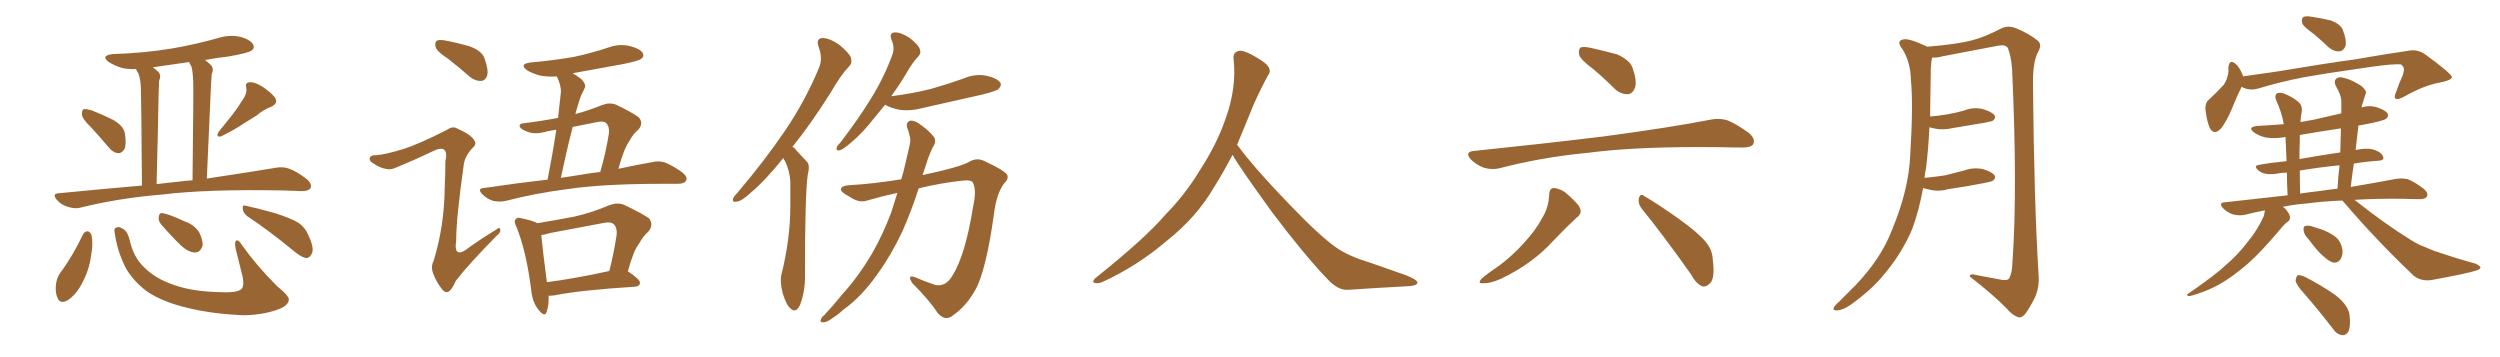 <svg xmlns="http://www.w3.org/2000/svg" xmlns:xlink="http://www.w3.org/1999/xlink" width="1050" height="150"><path fill="#996633" padding="10" d="M38.23 53.47L38.23 53.47Q34.57 49.95 34.42 48.19L34.42 48.19Q34.28 46.29 35.16 45.85L35.16 45.85Q36.18 45.70 38.38 46.29L38.38 46.29Q43.21 48.19 47.61 50.39L47.61 50.39Q51.86 52.88 52.44 55.96L52.44 55.96Q53.17 60.64 52.29 62.55L52.29 62.55Q51.12 64.45 49.66 64.31L49.66 64.31Q47.46 64.16 45.70 61.96L45.70 61.96Q41.89 57.42 38.23 53.47ZM101.81 42.04L101.81 42.04Q103.86 39.40 103.42 36.77L103.42 36.77Q102.83 34.72 104.74 34.57L104.74 34.57Q106.64 34.28 109.86 36.18L109.86 36.18Q113.53 38.53 115.43 40.87L115.43 40.87Q117.04 43.36 113.96 44.82L113.96 44.82Q110.45 46.14 107.81 48.49L107.81 48.49Q105.18 50.10 102.39 51.86L102.39 51.86Q99.02 54.20 92.87 57.28L92.87 57.28Q90.38 57.71 91.85 55.37L91.85 55.37Q94.92 51.56 97.71 48.05L97.71 48.05Q99.90 45.26 101.81 42.04ZM59.62 77.93L59.62 77.93Q59.33 41.02 59.18 36.91L59.18 36.91Q59.03 33.25 58.15 30.91L58.15 30.91Q57.57 30.03 57.13 29.00L57.13 29.00Q54.05 29.15 51.27 28.56L51.27 28.56Q48.05 27.54 45.70 26.07L45.70 26.07Q42.04 23.29 47.46 22.71L47.46 22.71Q60.79 22.27 72.22 20.36L72.22 20.36Q82.47 18.60 92.14 15.82L92.14 15.82Q96.68 14.50 101.22 15.53L101.22 15.53Q105.47 16.85 106.35 18.75L106.35 18.75Q107.08 20.21 105.62 21.24L105.62 21.24Q104.30 22.27 95.95 23.73L95.95 23.73Q90.67 24.32 86.13 25.20L86.13 25.20Q87.30 26.07 88.62 27.39L88.62 27.39Q89.94 28.86 88.92 31.20L88.92 31.20Q88.77 32.96 88.62 35.60L88.62 35.60Q87.89 52.44 86.87 75L86.87 75Q104.44 72.36 115.87 70.46L115.87 70.46Q118.80 69.87 121.58 70.90L121.58 70.90Q124.80 72.07 128.91 75.29L128.91 75.29Q131.25 77.34 130.37 79.10L130.37 79.10Q129.49 80.27 126.71 80.27L126.71 80.27Q122.90 80.13 118.51 79.98L118.51 79.98Q86.87 79.39 67.82 81.74L67.82 81.74Q49.95 83.20 33.98 87.16L33.98 87.16Q31.64 87.89 28.56 86.87L28.56 86.87Q25.78 86.13 23.88 83.94L23.88 83.94Q21.68 81.30 24.76 81.15L24.76 81.15Q42.92 79.39 59.62 77.93ZM74.85 76.32L74.85 76.32Q77.78 75.88 80.86 75.73L80.86 75.73Q81.30 38.67 81.15 34.28L81.15 34.28Q81.01 30.32 80.42 27.98L80.42 27.98Q79.83 26.95 79.39 26.07L79.39 26.07Q71.34 27.25 64.16 28.27L64.16 28.27Q65.48 29.15 66.50 30.18L66.50 30.18Q67.82 31.49 66.80 34.13L66.80 34.13Q66.80 35.89 66.65 38.23L66.65 38.23Q66.36 54.93 65.77 77.34L65.77 77.34Q70.31 76.76 74.85 76.32ZM34.86 98.44L34.86 98.44Q35.45 97.27 36.77 97.12L36.77 97.12Q37.79 97.27 38.38 98.58L38.38 98.58Q39.26 102.39 38.23 107.37L38.23 107.37Q37.65 112.94 34.42 119.09L34.42 119.09Q31.93 123.78 28.42 126.12L28.42 126.12Q25.20 127.88 24.17 125.10L24.17 125.10Q23.00 122.61 23.58 118.95L23.58 118.95Q24.02 116.46 25.05 114.99L25.05 114.99Q30.76 107.23 34.86 98.44ZM48.19 97.85L48.19 97.85Q47.75 95.80 48.78 95.65L48.78 95.65Q49.95 94.92 51.86 96.24L51.86 96.24Q53.61 97.27 54.49 100.93L54.49 100.93Q56.10 108.11 60.50 112.21L60.50 112.21Q65.04 116.89 72.66 119.53L72.66 119.53Q80.86 122.61 94.04 122.75L94.04 122.75Q100.20 122.90 101.66 121.14L101.66 121.14Q102.54 119.68 101.95 116.46L101.95 116.46Q100.49 110.30 99.02 104.59L99.02 104.59Q98.44 102.25 99.02 101.22L99.02 101.22Q99.90 100.20 101.66 102.98L101.66 102.98Q107.81 111.62 116.31 120.12L116.31 120.12Q121.88 124.66 121.29 126.12L121.29 126.12Q120.85 128.47 116.89 129.93L116.89 129.93Q110.60 132.28 102.10 132.42L102.10 132.42Q89.36 131.84 79.54 129.49L79.54 129.49Q68.55 127.00 61.82 122.46L61.82 122.46Q55.96 118.07 52.88 112.65L52.88 112.65Q49.22 105.47 48.19 97.85ZM67.53 94.04L67.53 94.04Q66.50 92.72 66.65 91.26L66.65 91.26Q66.80 89.36 68.26 89.50L68.26 89.50Q71.04 89.94 77.64 93.02L77.64 93.02Q81.74 94.48 83.64 97.56L83.64 97.56Q85.25 100.78 85.11 103.13L85.11 103.13Q84.08 106.20 81.74 106.05L81.74 106.05Q79.10 105.91 76.03 103.13L76.03 103.13Q71.63 98.88 67.53 94.04ZM103.86 90.82L103.86 90.82L103.86 90.82Q102.10 89.50 101.95 87.60L101.95 87.60Q101.81 85.84 103.27 86.43L103.27 86.43Q107.52 87.30 115.43 89.50L115.43 89.50Q122.31 91.70 125.39 93.60L125.39 93.60Q128.17 95.51 129.49 98.73L129.49 98.73Q132.28 104.59 130.81 106.79L130.81 106.79Q129.93 108.40 128.61 108.40L128.61 108.40Q126.42 107.96 123.63 105.62L123.63 105.62Q112.79 96.68 103.86 90.82ZM188.09 24.61L188.09 24.61Q183.54 21.68 182.96 19.78L182.96 19.78Q182.52 17.72 183.40 17.14L183.40 17.14Q184.28 16.55 186.91 16.99L186.91 16.99Q192.33 18.02 197.31 19.48L197.31 19.48Q202.44 21.39 203.47 24.46L203.47 24.46Q205.22 29.30 204.64 31.64L204.64 31.64Q203.91 33.84 202.15 33.98L202.15 33.98Q199.66 34.13 197.31 32.23L197.31 32.23Q192.63 28.13 188.09 24.61ZM169.04 62.70L169.04 62.70Q175.78 60.64 187.79 54.49L187.79 54.49Q190.14 52.88 191.89 53.91L191.89 53.91Q197.61 56.40 199.07 58.74L199.07 58.74Q200.39 60.50 198.63 61.96L198.63 61.96Q195.41 65.33 194.82 68.85L194.82 68.85Q191.60 91.55 191.60 100.93L191.60 100.93Q190.28 109.42 197.31 103.71L197.31 103.71Q202.88 99.76 208.30 96.53L208.30 96.53Q209.91 95.07 210.06 96.39L210.06 96.39Q210.50 97.56 208.59 99.02L208.59 99.02Q196.88 110.89 191.46 117.92L191.46 117.92Q189.99 121.29 188.67 122.31L188.67 122.31Q187.21 123.34 185.74 121.58L185.74 121.58Q183.54 118.95 182.08 115.28L182.08 115.28Q180.76 112.06 182.08 109.72L182.08 109.72Q186.62 94.92 186.77 78.96L186.77 78.96Q187.06 73.24 187.06 67.82L187.06 67.82Q187.94 63.87 186.47 62.84L186.47 62.84Q185.01 61.82 181.35 63.72L181.35 63.72Q174.02 67.24 166.11 70.46L166.11 70.46Q163.92 71.48 162.01 70.90L162.01 70.90Q159.67 70.61 156.45 68.41L156.45 68.41Q154.83 67.38 155.42 66.06L155.42 66.06Q156.01 65.04 157.91 65.19L157.91 65.19Q161.87 64.89 169.04 62.70ZM229.98 75.44L229.98 75.44Q232.18 64.31 233.64 54.49L233.64 54.49Q231.45 54.79 229.54 55.22L229.54 55.22Q224.71 56.69 221.19 55.22L221.19 55.22Q218.70 54.20 218.26 53.17L218.26 53.17Q217.97 51.86 220.31 51.71L220.31 51.71Q227.64 50.83 234.38 49.51L234.38 49.51Q234.96 43.95 235.55 38.96L235.55 38.96Q235.84 36.33 233.94 32.23L233.94 32.23Q233.79 32.08 233.79 32.08L233.79 32.08Q230.27 32.37 227.05 31.79L227.05 31.79Q223.68 30.91 221.48 29.59L221.48 29.59Q217.68 26.81 223.10 26.22L223.10 26.22Q232.76 25.34 241.11 23.88L241.11 23.88Q248.58 22.27 255.62 19.92L255.62 19.92Q260.01 18.31 264.55 19.34L264.55 19.34Q268.95 20.51 269.97 22.27L269.97 22.27Q270.70 23.73 269.24 24.76L269.24 24.76Q268.36 25.49 262.21 26.81L262.21 26.81Q250.78 28.86 240.53 30.76L240.53 30.76Q242.29 31.79 244.19 33.25L244.19 33.25Q246.24 35.45 245.65 36.77L245.65 36.77Q245.07 38.23 244.04 40.14L244.04 40.14Q243.16 42.48 242.14 46.14L242.14 46.14Q241.85 46.88 241.70 47.90L241.70 47.90Q247.12 46.44 252.98 44.09L252.98 44.09Q256.05 42.92 258.69 43.95L258.69 43.95Q266.02 47.46 268.36 49.37L268.36 49.37Q270.41 51.86 268.07 54.49L268.07 54.49Q266.02 56.10 264.26 59.33L264.26 59.33Q262.06 62.40 259.72 70.90L259.72 70.90Q267.92 69.14 273.78 68.12L273.78 68.12Q276.71 67.38 279.35 68.26L279.35 68.26Q282.57 69.58 286.52 72.36L286.52 72.36Q289.01 74.41 288.13 75.88L288.13 75.88Q287.40 77.20 284.62 77.20L284.62 77.20Q281.69 77.20 278.17 77.20L278.17 77.20Q253.56 77.20 238.62 79.39L238.62 79.39Q224.71 81.15 212.40 84.38L212.40 84.38Q209.91 84.96 207.13 84.38L207.13 84.38Q204.49 83.50 202.59 81.59L202.59 81.59Q200.24 79.10 203.32 78.96L203.32 78.96Q217.09 76.90 229.98 75.44ZM242.14 73.68L242.14 73.68Q247.27 72.80 252.10 72.22L252.10 72.22Q254.30 64.89 255.76 55.96L255.76 55.96Q256.05 53.17 254.59 51.71L254.59 51.71Q253.56 50.68 250.78 51.27L250.78 51.27Q245.51 52.29 240.53 53.32L240.53 53.32Q237.89 63.57 235.55 74.71L235.55 74.71Q238.92 74.12 242.14 73.68ZM230.42 124.22L230.42 124.22Q230.57 128.47 229.54 131.10L229.54 131.10Q228.81 133.45 226.03 129.93L226.03 129.93Q223.54 126.71 223.10 121.73L223.10 121.73Q221.04 105.47 216.94 95.36L216.94 95.36Q215.63 92.87 216.65 91.99L216.65 91.99Q217.24 91.11 219.14 91.70L219.14 91.70Q223.97 92.72 225.73 93.75L225.73 93.75Q233.64 92.43 241.26 90.97L241.26 90.97Q248.44 89.36 256.05 86.13L256.05 86.13Q259.28 84.96 262.06 85.99L262.06 85.99Q269.97 89.79 272.61 91.70L272.61 91.70Q274.66 94.48 272.31 97.27L272.31 97.27Q270.12 99.17 268.36 102.39L268.36 102.39Q266.02 105.32 263.67 114.11L263.67 114.11Q263.82 113.96 263.96 114.11L263.96 114.11Q268.95 117.48 268.80 118.80L268.80 118.80Q268.65 120.26 266.75 120.41L266.75 120.41Q243.46 121.88 232.76 124.07L232.76 124.07Q231.45 124.22 230.42 124.22ZM229.69 118.51L229.69 118.51L229.69 118.51Q241.26 117.04 255.91 113.82L255.91 113.82Q257.67 107.08 258.98 98.73L258.98 98.73Q259.28 95.65 257.81 94.19L257.81 94.19Q256.49 93.02 253.71 93.60L253.71 93.60Q242.72 95.65 231.15 97.85L231.15 97.85Q228.81 98.58 227.34 98.73L227.34 98.73Q227.78 103.86 229.69 118.51ZM329.00 66.36L329.00 66.36Q321.53 75.73 315.23 81.01L315.23 81.01Q311.43 84.52 309.52 84.67L309.52 84.67Q307.32 85.11 307.91 83.35L307.91 83.35Q308.35 82.32 309.81 80.86L309.81 80.86Q321.24 67.38 329.59 55.08L329.59 55.08Q338.23 42.33 343.95 28.56L343.95 28.56Q345.70 24.61 343.80 19.63L343.80 19.63Q342.63 16.11 345.41 15.97L345.41 15.97Q348.34 15.97 352.44 18.75L352.44 18.75Q356.84 22.41 357.42 24.32L357.42 24.32Q358.01 26.51 356.54 27.98L356.54 27.98Q353.03 31.64 348.93 38.82L348.93 38.82Q340.43 52.29 332.81 61.67L332.81 61.67Q333.84 62.11 334.42 63.13L334.42 63.13Q336.33 65.19 338.96 67.97L338.96 67.97Q340.28 69.43 339.26 73.39L339.26 73.39Q338.09 81.15 338.09 115.58L338.09 115.58Q338.23 122.17 336.04 128.03L336.04 128.03Q334.28 131.84 331.93 129.49L331.93 129.49Q330.18 128.03 328.71 123.05L328.71 123.05Q327.54 118.36 328.13 115.58L328.13 115.58Q331.93 100.63 331.93 86.43L331.93 86.43Q331.93 81.45 331.93 76.03L331.93 76.03Q331.64 71.78 329.74 67.68L329.74 67.68Q329.15 66.94 329.00 66.36ZM371.78 43.95L371.78 43.95Q369.73 46.44 367.82 48.78L367.82 48.78Q362.11 56.10 357.57 59.77L357.57 59.77Q354.20 62.70 352.73 63.13L352.73 63.13Q350.98 63.43 351.42 61.96L351.42 61.96Q351.56 61.23 353.03 59.77L353.03 59.77Q360.35 50.24 365.77 41.46L365.77 41.46Q371.34 32.52 374.85 22.85L374.85 22.85Q375.88 19.92 374.41 16.70L374.41 16.70Q373.39 13.77 375.73 13.62L375.73 13.62Q378.22 13.48 381.88 15.82L381.88 15.82Q385.69 18.75 386.28 20.51L386.28 20.51Q387.01 22.27 385.69 23.73L385.69 23.73Q383.20 26.22 380.42 31.20L380.42 31.20Q377.34 36.33 374.27 40.43L374.27 40.43Q383.35 39.26 390.97 37.35L390.97 37.35Q398.14 35.30 404.74 32.96L404.74 32.96Q409.42 30.91 414.26 31.79L414.26 31.79Q418.80 32.81 420.12 34.72L420.12 34.72Q420.85 35.89 419.38 37.35L419.38 37.35Q418.51 38.23 412.65 39.70L412.65 39.70Q399.76 42.63 387.30 45.41L387.30 45.41Q382.47 46.73 377.93 46.14L377.93 46.14Q374.27 45.41 371.92 44.09L371.92 44.09Q371.78 43.95 371.78 43.95ZM378.52 75.29L378.52 75.29L378.52 75.29Q379.54 72.07 380.13 69.29L380.13 69.29Q381.15 64.75 382.03 61.08L382.03 61.08Q382.62 58.45 382.03 56.98L382.03 56.98Q381.59 54.93 381.01 53.61L381.01 53.61Q380.42 51.27 382.32 50.68L382.32 50.68Q384.38 50.54 386.72 52.44L386.72 52.44Q390.67 55.22 392.58 58.01L392.58 58.01Q393.16 60.06 391.70 61.96L391.70 61.96Q390.67 64.16 389.79 66.50L389.79 66.50Q388.77 69.87 387.45 73.54L387.45 73.54Q402.69 70.31 406.79 68.12L406.79 68.12Q410.01 66.06 413.23 67.53L413.23 67.53Q421.44 71.34 422.90 73.24L422.90 73.24Q423.93 74.85 421.73 77.05L421.73 77.05Q418.51 81.30 417.48 89.79L417.48 89.79Q414.11 113.96 409.57 121.88L409.57 121.88Q405.76 128.61 400.49 132.28L400.49 132.28Q397.12 135.21 393.90 131.54L393.90 131.54Q390.38 126.12 383.20 118.95L383.20 118.95Q380.71 115.14 384.38 116.46L384.38 116.46Q388.33 118.21 392.87 119.68L392.87 119.68Q397.27 120.56 400.05 115.72L400.05 115.72Q405.47 107.08 408.69 86.87L408.69 86.87Q410.30 79.69 408.54 76.61L408.54 76.61Q407.81 75.44 404.15 75.88L404.15 75.88Q395.65 76.76 385.84 79.10L385.84 79.10Q382.91 88.33 378.96 97.27L378.96 97.27Q374.27 107.23 368.41 115.28L368.41 115.28Q361.82 124.66 354.20 130.08L354.20 130.08Q352.00 132.13 349.66 133.59L349.66 133.59Q347.17 135.50 345.70 135.35L345.70 135.35Q344.24 135.50 344.82 134.03L344.82 134.03Q345.26 133.01 346.14 132.42L346.14 132.42Q350.10 128.17 353.76 123.63L353.76 123.63Q360.79 115.87 366.50 106.05L366.50 106.05Q370.75 98.58 374.27 89.36L374.27 89.36Q375.59 85.11 376.90 81.01L376.90 81.01Q370.75 82.32 364.16 84.23L364.16 84.23Q360.79 85.40 356.84 82.62L356.84 82.62Q353.03 80.71 353.17 79.39L353.17 79.39Q353.61 77.93 356.69 77.78L356.69 77.78Q366.94 77.20 378.52 75.29ZM517.68 65.04L517.68 65.04L517.68 65.04Q513.72 72.51 510.06 78.37L510.06 78.37Q502.59 91.26 490.14 101.07L490.14 101.07Q477.83 111.62 463.18 118.36L463.18 118.36Q461.13 119.24 459.67 118.80L459.67 118.80Q458.50 118.36 459.96 116.89L459.96 116.89Q481.05 100.05 489.40 90.23L489.40 90.23Q497.90 81.59 504.05 71.34L504.05 71.34Q511.08 60.50 514.60 50.24L514.60 50.24Q519.43 37.21 518.12 24.90L518.12 24.90Q517.68 21.97 520.31 21.39L520.31 21.39Q521.92 20.95 526.03 23.14L526.03 23.14Q531.74 26.22 532.76 28.13L532.76 28.13Q533.94 30.03 532.47 31.79L532.47 31.79Q529.10 38.09 526.32 44.38L526.32 44.38Q522.80 53.17 519.58 60.79L519.58 60.79Q527.20 71.04 541.41 85.69L541.41 85.69Q554.30 99.17 561.47 104.15L561.47 104.15Q566.60 107.67 575.83 110.45L575.83 110.45Q583.30 113.09 590.04 115.43L590.04 115.43Q595.46 117.48 595.31 118.80L595.31 118.80Q595.17 120.12 590.33 120.26L590.33 120.26Q579.05 120.85 566.16 121.73L566.16 121.73Q561.91 122.02 557.37 117.04L557.37 117.04Q547.56 106.79 534.23 89.06L534.23 89.06Q520.31 69.87 517.68 65.04ZM669.14 29.00L669.14 29.00Q663.87 25.05 663.28 23.14L663.28 23.14Q662.84 20.80 663.87 19.92L663.87 19.92Q665.19 19.48 667.97 20.07L667.97 20.07Q673.83 21.39 679.25 22.85L679.25 22.85Q684.67 25.34 685.69 28.56L685.69 28.56Q687.60 33.98 686.72 36.77L686.72 36.77Q685.69 39.40 683.79 39.55L683.79 39.55Q680.86 39.70 678.22 37.35L678.22 37.35Q673.54 32.67 669.14 29.00ZM618.75 63.43L618.75 63.43Q648.49 60.35 673.68 57.28L673.68 57.28Q702.10 53.47 718.51 50.24L718.51 50.24Q722.31 49.51 725.54 50.54L725.54 50.54Q729.49 52.15 734.47 55.81L734.47 55.81Q737.40 58.30 736.38 60.50L736.38 60.50Q735.50 61.96 731.98 61.96L731.98 61.96Q727.73 61.96 722.90 61.82L722.90 61.82Q688.18 61.38 667.09 64.16L667.09 64.16Q647.31 66.06 630.03 70.61L630.03 70.61Q626.95 71.48 623.29 70.46L623.29 70.46Q620.07 69.29 617.72 66.94L617.72 66.94Q615.09 63.87 618.75 63.43ZM650.68 81.45L650.68 81.45Q650.83 78.96 652.73 78.96L652.73 78.96Q655.08 79.25 657.28 80.71L657.28 80.71Q660.64 83.50 662.99 86.28L662.99 86.28Q664.89 89.21 662.70 90.97L662.70 90.97Q657.71 95.51 652.29 101.22L652.29 101.22Q643.51 110.89 630.18 117.19L630.18 117.19Q625.78 119.09 623.00 118.95L623.00 118.95Q620.36 119.24 622.27 117.04L622.27 117.04Q624.76 114.84 629.59 111.62L629.59 111.62Q635.30 107.37 640.14 101.95L640.14 101.95Q645.12 96.53 647.46 91.99L647.46 91.99Q650.54 87.16 650.68 81.45ZM689.50 87.60L689.50 87.60L689.50 87.60Q687.89 85.55 688.33 83.20L688.33 83.20Q689.06 81.01 690.53 82.32L690.53 82.32Q695.65 85.25 705.03 91.85L705.03 91.85Q713.23 97.71 716.46 101.66L716.46 101.66Q719.24 105.03 719.38 109.13L719.38 109.13Q720.41 117.19 718.07 119.09L718.07 119.09Q716.46 120.70 714.99 120.26L714.99 120.26Q712.35 119.24 710.16 115.14L710.16 115.14Q698.88 99.17 689.50 87.60ZM807.71 78.96L807.71 78.96L807.71 78.96Q805.96 88.48 803.17 96.09L803.17 96.09Q798.78 106.49 791.16 115.43L791.16 115.43Q786.04 121.73 777.25 128.03L777.25 128.03Q774.02 130.22 771.68 130.37L771.68 130.37Q769.92 130.52 770.07 129.49L770.07 129.49Q770.51 128.32 772.71 126.42L772.71 126.42Q775.63 123.49 779.15 119.97L779.15 119.97Q789.99 108.69 794.53 96.83L794.53 96.83Q801.71 79.69 802.29 65.19L802.29 65.19Q803.61 43.95 802.59 33.69L802.59 33.69Q802.44 25.93 798.93 20.51L798.93 20.51Q796.29 17.14 799.37 16.55L799.37 16.55Q801.71 15.97 809.18 19.48L809.18 19.48Q809.33 19.48 809.33 19.63L809.33 19.63Q822.22 18.60 828.52 16.85L828.52 16.85Q833.35 15.67 840.97 11.72L840.97 11.72Q843.60 10.69 846.39 11.72L846.39 11.72Q852.25 14.06 855.91 17.14L855.91 17.14Q857.81 18.75 855.91 21.97L855.91 21.97Q853.71 26.22 853.86 35.60L853.86 35.60Q854.30 84.81 856.20 115.28L856.20 115.28Q856.64 120.41 854.74 124.80L854.74 124.80Q852.25 129.79 850.34 132.13L850.34 132.13Q848.88 133.74 847.41 133.15L847.41 133.15Q845.07 132.28 842.72 129.49L842.72 129.49Q837.16 123.78 827.34 116.16L827.34 116.16Q827.20 114.70 830.42 115.58L830.42 115.58Q835.11 116.46 839.65 117.33L839.65 117.33Q842.87 118.07 843.75 117.04L843.75 117.04Q845.07 114.99 845.21 110.45L845.21 110.45Q847.41 79.54 845.07 28.86L845.07 28.86Q844.63 23.44 843.31 20.21L843.31 20.21Q842.43 18.60 839.21 19.19L839.21 19.19Q827.78 21.39 816.21 23.58L816.21 23.58Q813.43 24.32 811.52 24.17L811.52 24.17Q811.08 25.78 810.94 28.86L810.94 28.86Q810.79 39.55 810.64 48.93L810.64 48.93Q814.45 48.63 817.68 48.05L817.68 48.05Q821.34 47.46 824.85 46.44L824.85 46.44Q828.81 44.82 832.91 45.85L832.91 45.85Q836.72 47.02 837.74 48.49L837.74 48.49Q838.33 49.66 837.01 50.68L837.01 50.68Q836.57 50.98 833.50 51.56L833.50 51.56Q826.61 52.73 820.31 53.76L820.31 53.76Q815.92 54.79 812.26 53.91L812.26 53.91Q811.23 53.61 810.35 53.47L810.35 53.47Q809.91 62.99 808.89 70.90L808.89 70.90Q808.45 72.80 808.30 74.71L808.30 74.71Q812.70 74.27 816.80 73.68L816.80 73.68Q820.90 72.66 824.85 71.63L824.85 71.63Q828.81 70.17 832.91 71.04L832.91 71.04Q836.72 72.22 837.74 73.68L837.74 73.68Q838.33 74.85 837.01 75.88L837.01 75.88Q836.43 76.32 833.20 76.90L833.20 76.90Q825.73 78.37 818.55 79.39L818.55 79.39Q814.45 80.57 810.50 79.69L810.50 79.69Q809.03 79.39 807.71 78.96ZM971.92 14.36L971.92 14.36Q967.53 11.28 966.94 9.81L966.94 9.81Q966.50 7.76 967.38 7.18L967.38 7.18Q968.41 6.59 970.75 7.03L970.75 7.03Q975 7.62 979.10 8.64L979.10 8.64Q982.91 10.11 983.94 12.45L983.94 12.45Q985.69 16.99 985.11 19.34L985.11 19.34Q984.23 21.39 982.76 21.53L982.76 21.53Q980.42 21.83 978.08 19.92L978.08 19.92Q975 16.99 971.92 14.36ZM941.46 36.47L941.46 36.47Q939.70 39.99 937.50 45.41L937.50 45.41Q935.45 50.39 933.11 53.61L933.11 53.61Q929.88 57.42 927.98 53.47L927.98 53.47Q926.95 50.98 926.37 46.58L926.37 46.58Q925.93 43.36 927.69 41.89L927.69 41.89Q931.20 38.67 933.98 35.60L933.98 35.60Q935.45 33.40 935.89 30.62L935.89 30.62Q936.04 29.30 935.89 28.42L935.89 28.42Q936.33 24.61 938.96 26.81L938.96 26.81Q940.58 28.13 942.04 31.79L942.04 31.79Q942.04 31.93 942.04 32.08L942.04 32.08Q949.22 31.05 956.40 30.03L956.40 30.03Q976.46 26.66 989.36 24.90L989.36 24.90Q1001.81 22.71 1012.06 21.24L1012.06 21.24Q1015.58 20.65 1018.80 23.00L1018.80 23.00Q1029.64 30.91 1029.79 32.37L1029.79 32.37Q1029.79 33.69 1024.51 34.72L1024.51 34.72Q1018.07 35.89 1010.01 40.43L1010.01 40.43Q1007.23 42.04 1006.20 41.46L1006.20 41.46Q1005.32 40.87 1006.35 38.67L1006.35 38.67Q1007.67 34.86 1009.13 31.64L1009.13 31.64Q1009.72 29.88 1009.57 29.44L1009.57 29.44Q1010.01 28.56 1008.54 27.10L1008.54 27.10Q1005.76 26.66 995.51 28.13L995.51 28.13Q977.93 30.62 967.24 32.52L967.24 32.52Q957.57 34.42 948.34 37.21L948.34 37.21Q944.68 38.23 941.46 36.47ZM983.79 84.23L983.79 84.23Q975.73 84.52 969.43 85.40L969.43 85.40Q963.72 85.84 958.74 86.87L958.74 86.87Q959.77 87.45 960.35 88.33L960.35 88.33Q961.67 89.94 961.82 91.26L961.82 91.26Q961.82 92.58 960.79 93.16L960.79 93.16Q960.06 93.60 958.74 95.07L958.74 95.07Q949.80 105.76 944.09 110.74L944.09 110.74Q937.65 116.31 932.23 119.38L932.23 119.38Q927.69 121.88 923.14 123.34L923.14 123.34Q920.21 124.37 919.19 124.37L919.19 124.37Q918.02 123.93 919.04 123.34L919.04 123.34Q930.62 115.43 935.16 111.04L935.16 111.04Q939.99 106.93 944.09 101.51L944.09 101.51Q948.05 96.83 950.83 90.67L950.83 90.67Q951.12 89.36 951.27 88.33L951.27 88.33Q946.88 89.21 942.77 90.23L942.77 90.23Q940.72 90.67 937.94 90.09L937.94 90.09Q935.60 89.36 933.69 87.45L933.69 87.45Q931.64 85.11 934.42 84.96L934.42 84.96Q948.34 83.35 960.79 82.03L960.79 82.03Q960.50 76.61 960.50 72.51L960.50 72.51Q958.15 72.51 956.25 72.95L956.25 72.95Q951.12 73.68 948.78 71.78L948.78 71.78Q946.29 69.73 948.49 69.29L948.49 69.29Q954.20 68.26 960.35 67.68L960.35 67.68Q960.06 61.23 959.91 57.57L959.91 57.57Q959.33 57.57 958.89 57.71L958.89 57.71Q954.93 58.30 951.42 57.71L951.42 57.71Q948.63 56.98 946.73 55.66L946.73 55.66Q943.65 53.32 948.19 52.88L948.19 52.88Q953.76 52.59 959.18 52.15L959.18 52.15Q958.30 47.02 955.96 42.04L955.96 42.04Q955.22 40.14 956.25 39.26L956.25 39.26Q957.42 38.67 959.18 39.26L959.18 39.26Q962.70 40.58 965.48 42.92L965.48 42.92Q967.24 44.68 966.65 47.46L966.65 47.46Q966.36 48.49 966.21 51.27L966.21 51.27Q969.14 50.68 971.92 50.24L971.92 50.24Q977.49 48.93 983.35 47.61L983.35 47.61Q983.35 44.82 983.35 42.48L983.35 42.48Q983.35 39.99 981.01 36.04L981.01 36.04Q980.13 34.13 981.15 33.11L981.15 33.11Q982.32 32.08 984.23 32.67L984.23 32.67Q987.30 33.25 991.70 36.04L991.70 36.04Q994.19 38.09 993.60 39.40L993.60 39.40Q993.02 40.87 992.43 43.07L992.43 43.07Q991.99 44.09 991.85 45.12L991.85 45.12Q995.21 44.09 998.44 45.12L998.44 45.12Q1001.95 46.29 1002.83 47.75L1002.83 47.75Q1003.27 48.93 1002.25 49.80L1002.25 49.80Q1000.93 50.83 993.02 52.29L993.02 52.29Q991.55 52.59 990.53 52.73L990.53 52.73Q989.94 57.57 989.36 62.99L989.36 62.99Q993.60 62.11 996.39 62.70L996.39 62.70Q999.76 63.57 1000.78 65.48L1000.78 65.48Q1001.81 67.38 998.73 67.53L998.73 67.53Q993.90 67.82 988.62 68.70L988.62 68.70Q987.89 73.54 987.30 78.52L987.30 78.52Q998.58 76.61 1006.20 75.15L1006.20 75.15Q1008.98 74.71 1011.33 75.29L1011.33 75.29Q1014.26 76.46 1017.92 79.25L1017.92 79.25Q1020.12 81.15 1019.24 82.62L1019.24 82.62Q1018.65 83.64 1016.02 83.64L1016.02 83.64Q1012.79 83.64 1009.57 83.50L1009.57 83.50Q997.85 83.35 988.92 83.94L988.92 83.94Q1001.81 94.19 1012.79 100.93L1012.79 100.93Q1015.58 102.69 1018.36 103.71L1018.36 103.71Q1022.31 105.47 1024.07 105.91L1024.07 105.91Q1031.25 108.40 1039.75 110.74L1039.75 110.74Q1041.80 111.77 1041.80 112.35L1041.80 112.35Q1041.65 113.09 1040.33 113.53L1040.33 113.53Q1035.79 114.99 1021.14 117.63L1021.14 117.63Q1016.89 118.21 1013.82 115.87L1013.82 115.87Q997.71 100.49 984.96 85.55L984.96 85.55Q984.23 84.81 983.79 84.23ZM973.97 80.27L973.97 80.27Q977.78 79.69 981.74 79.25L981.74 79.25Q982.03 73.97 982.62 69.43L982.62 69.43Q974.71 70.17 965.92 71.63L965.92 71.63Q965.92 76.03 966.06 81.30L966.06 81.30Q969.87 80.71 973.97 80.27ZM982.91 64.01L982.91 64.01Q983.06 58.74 983.20 53.91L983.20 53.91Q974.41 55.22 965.92 56.69L965.92 56.69Q965.92 57.86 965.92 58.89L965.92 58.89Q965.77 62.40 965.77 66.80L965.77 66.80Q973.97 65.33 982.91 64.01ZM969.73 100.63L969.73 100.63Q967.68 98.58 967.53 96.83L967.53 96.83Q967.24 95.07 968.26 94.92L968.26 94.92Q969.58 94.48 971.92 95.36L971.92 95.36Q973.24 95.80 974.71 96.24L974.71 96.24Q978.08 97.41 980.71 99.32L980.71 99.32Q983.20 101.22 983.79 104.74L983.79 104.74Q984.08 107.08 983.06 108.84L983.06 108.84Q981.74 110.74 979.54 110.16L979.54 110.16Q977.78 109.42 975.88 107.67L975.88 107.67Q973.39 105.62 969.73 100.63ZM967.53 123.05L967.53 123.05L967.53 123.05Q964.31 119.53 964.16 117.77L964.16 117.77Q964.45 116.02 965.04 115.58L965.04 115.58Q966.21 115.43 968.12 116.31L968.12 116.31Q975 119.82 980.86 123.93L980.86 123.93Q986.72 128.47 986.87 133.01L986.87 133.01Q987.30 137.40 986.28 139.31L986.28 139.31Q985.25 140.92 983.79 140.77L983.79 140.77Q981.45 140.48 979.98 138.28L979.98 138.28Q973.68 130.08 967.53 123.05Z"/></svg>